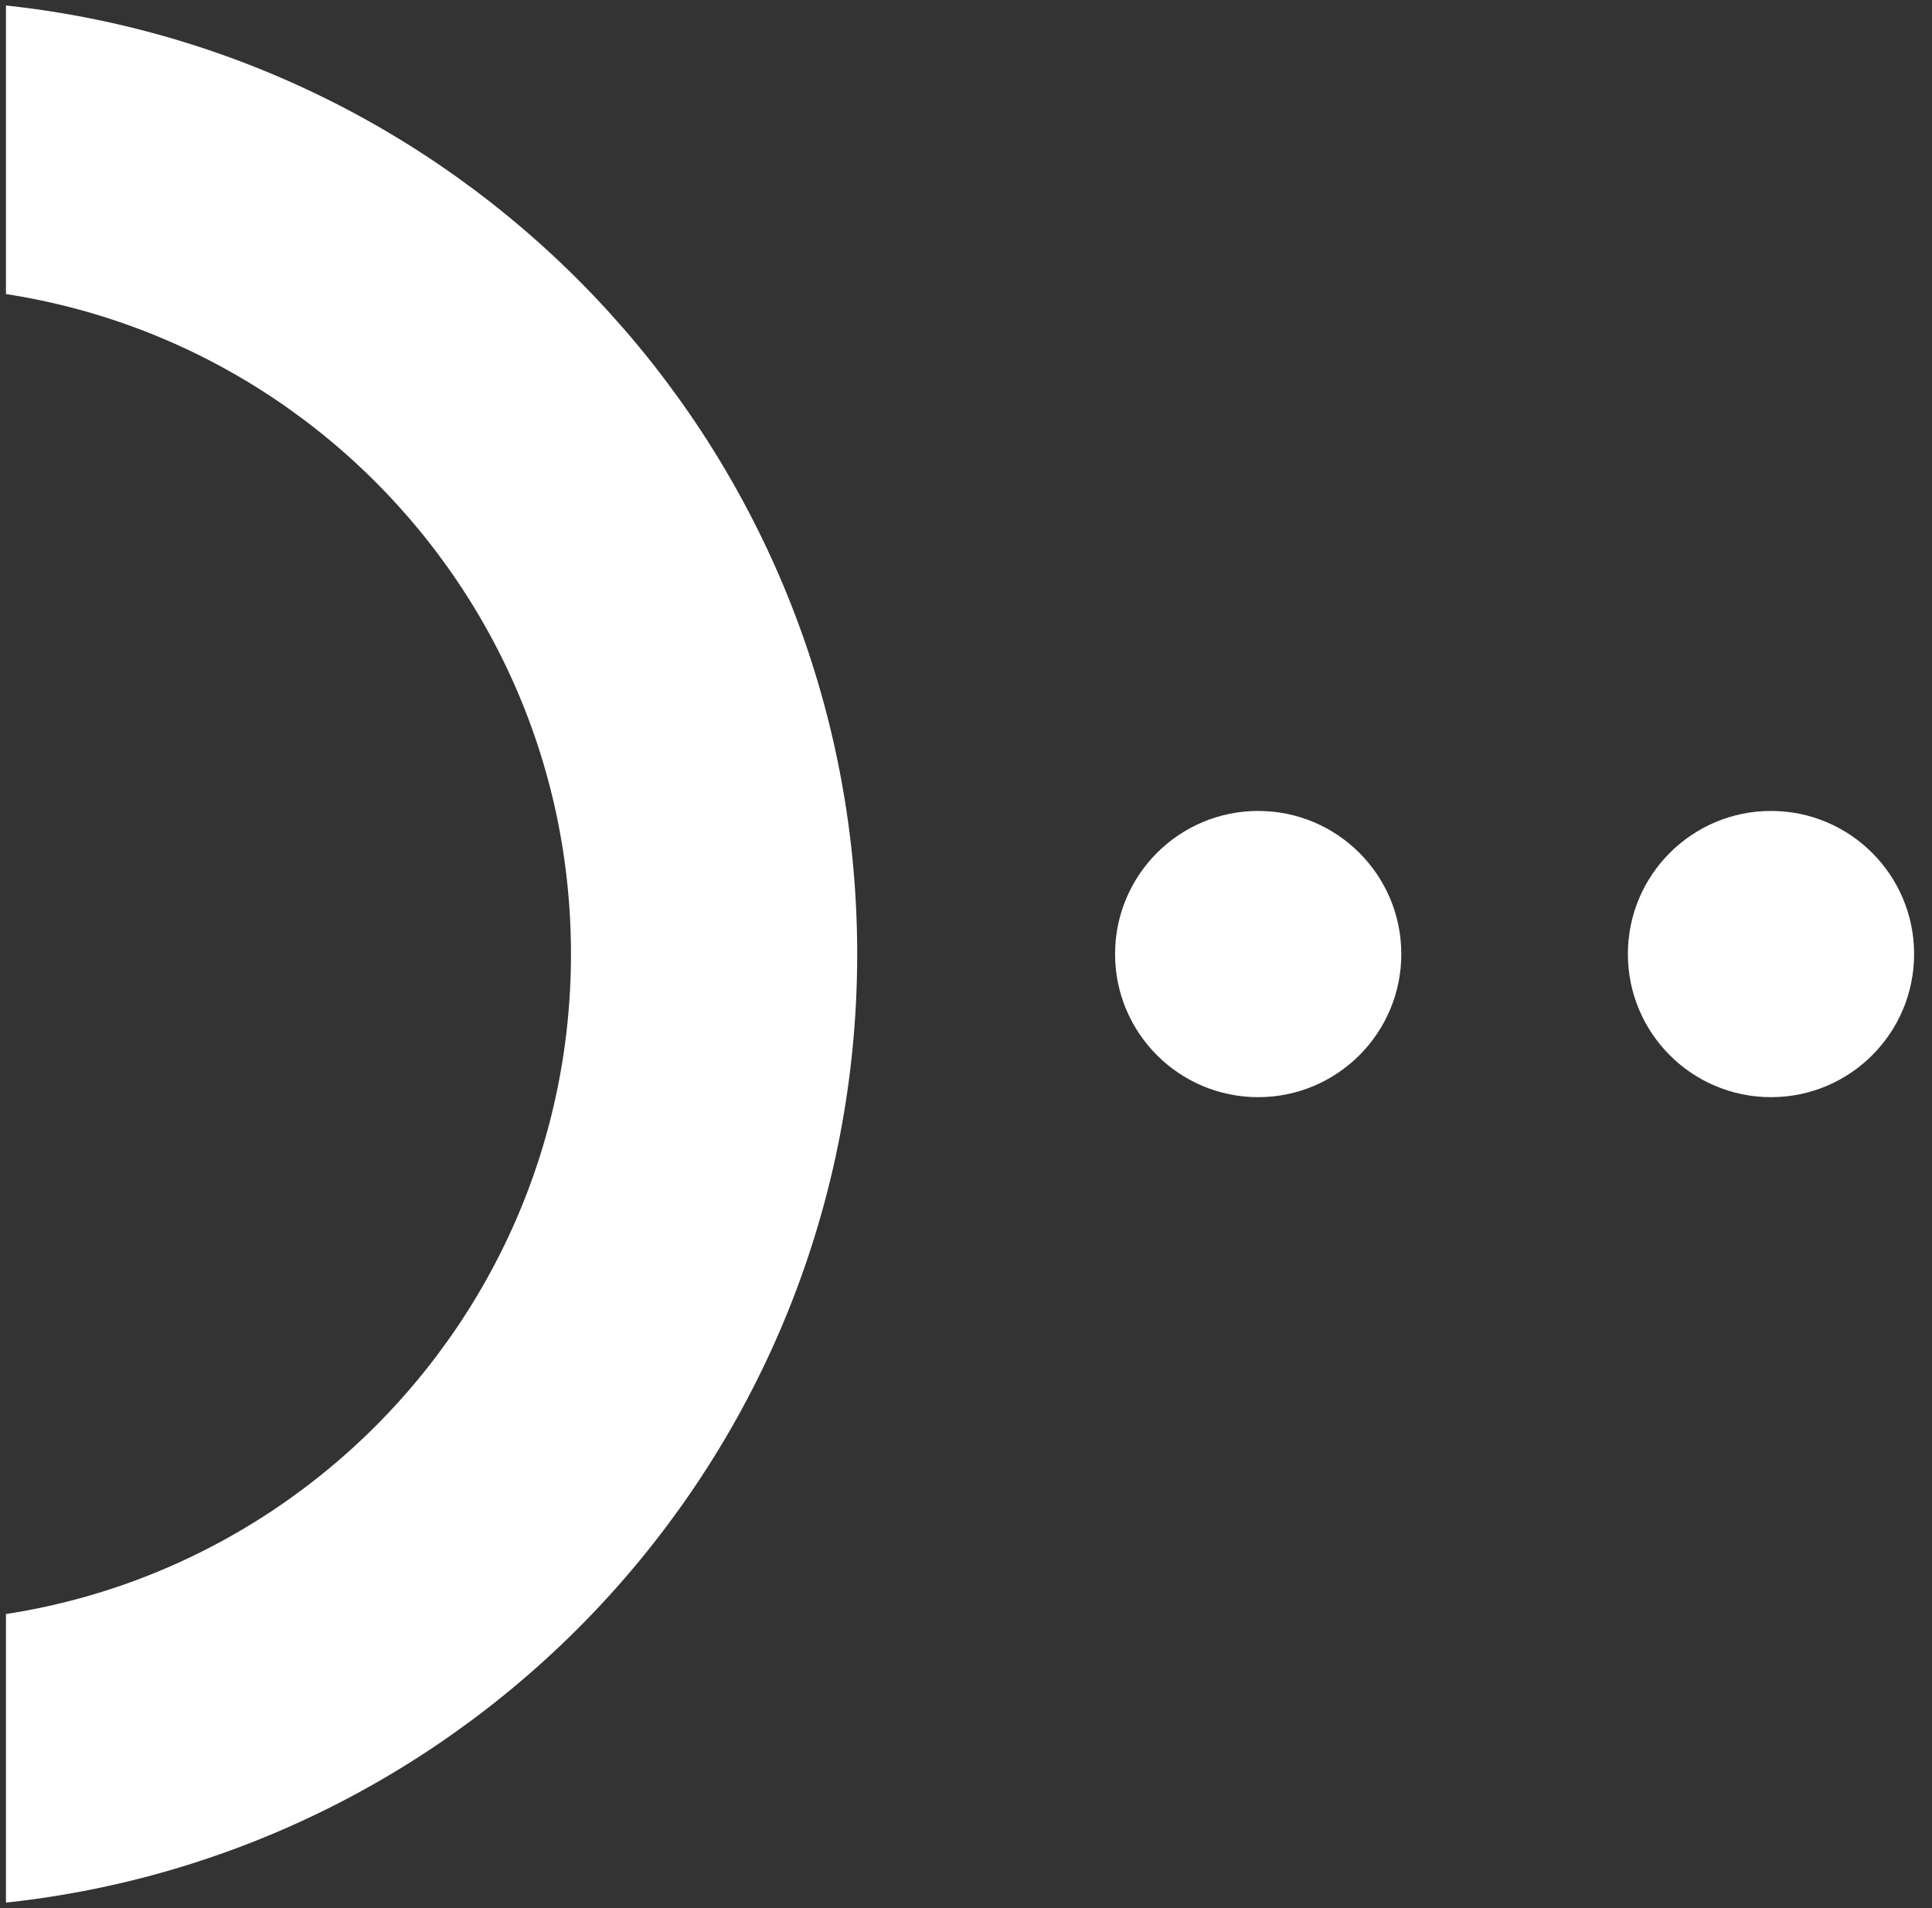 <?xml version="1.0" encoding="UTF-8"?>
<svg xmlns="http://www.w3.org/2000/svg" width="162" height="160" viewBox="0 0 162 160" fill="none">
  <rect x="0" y="0" width="162" height="160" fill="#333333" stroke="none"/>
  <g clip-path="url(#clip0_1084_7640)">
    <circle cx="148.5" cy="80" r="12" fill="white"></circle>
    <circle cx="105.5" cy="80" r="12" fill="white"></circle>
    <path d="M-14.5 12L-8.123 12C29.433 12 59.877 42.445 59.877 80V80C59.877 117.555 29.433 148 -8.123 148L-13.123 148" stroke="white" stroke-width="24"></path>
  </g>
  <defs>
    <clipPath id="clip0_1084_7640">
      <rect width="160" height="160" fill="white" transform="translate(0.5)"></rect>
    </clipPath>
  </defs>
</svg>
